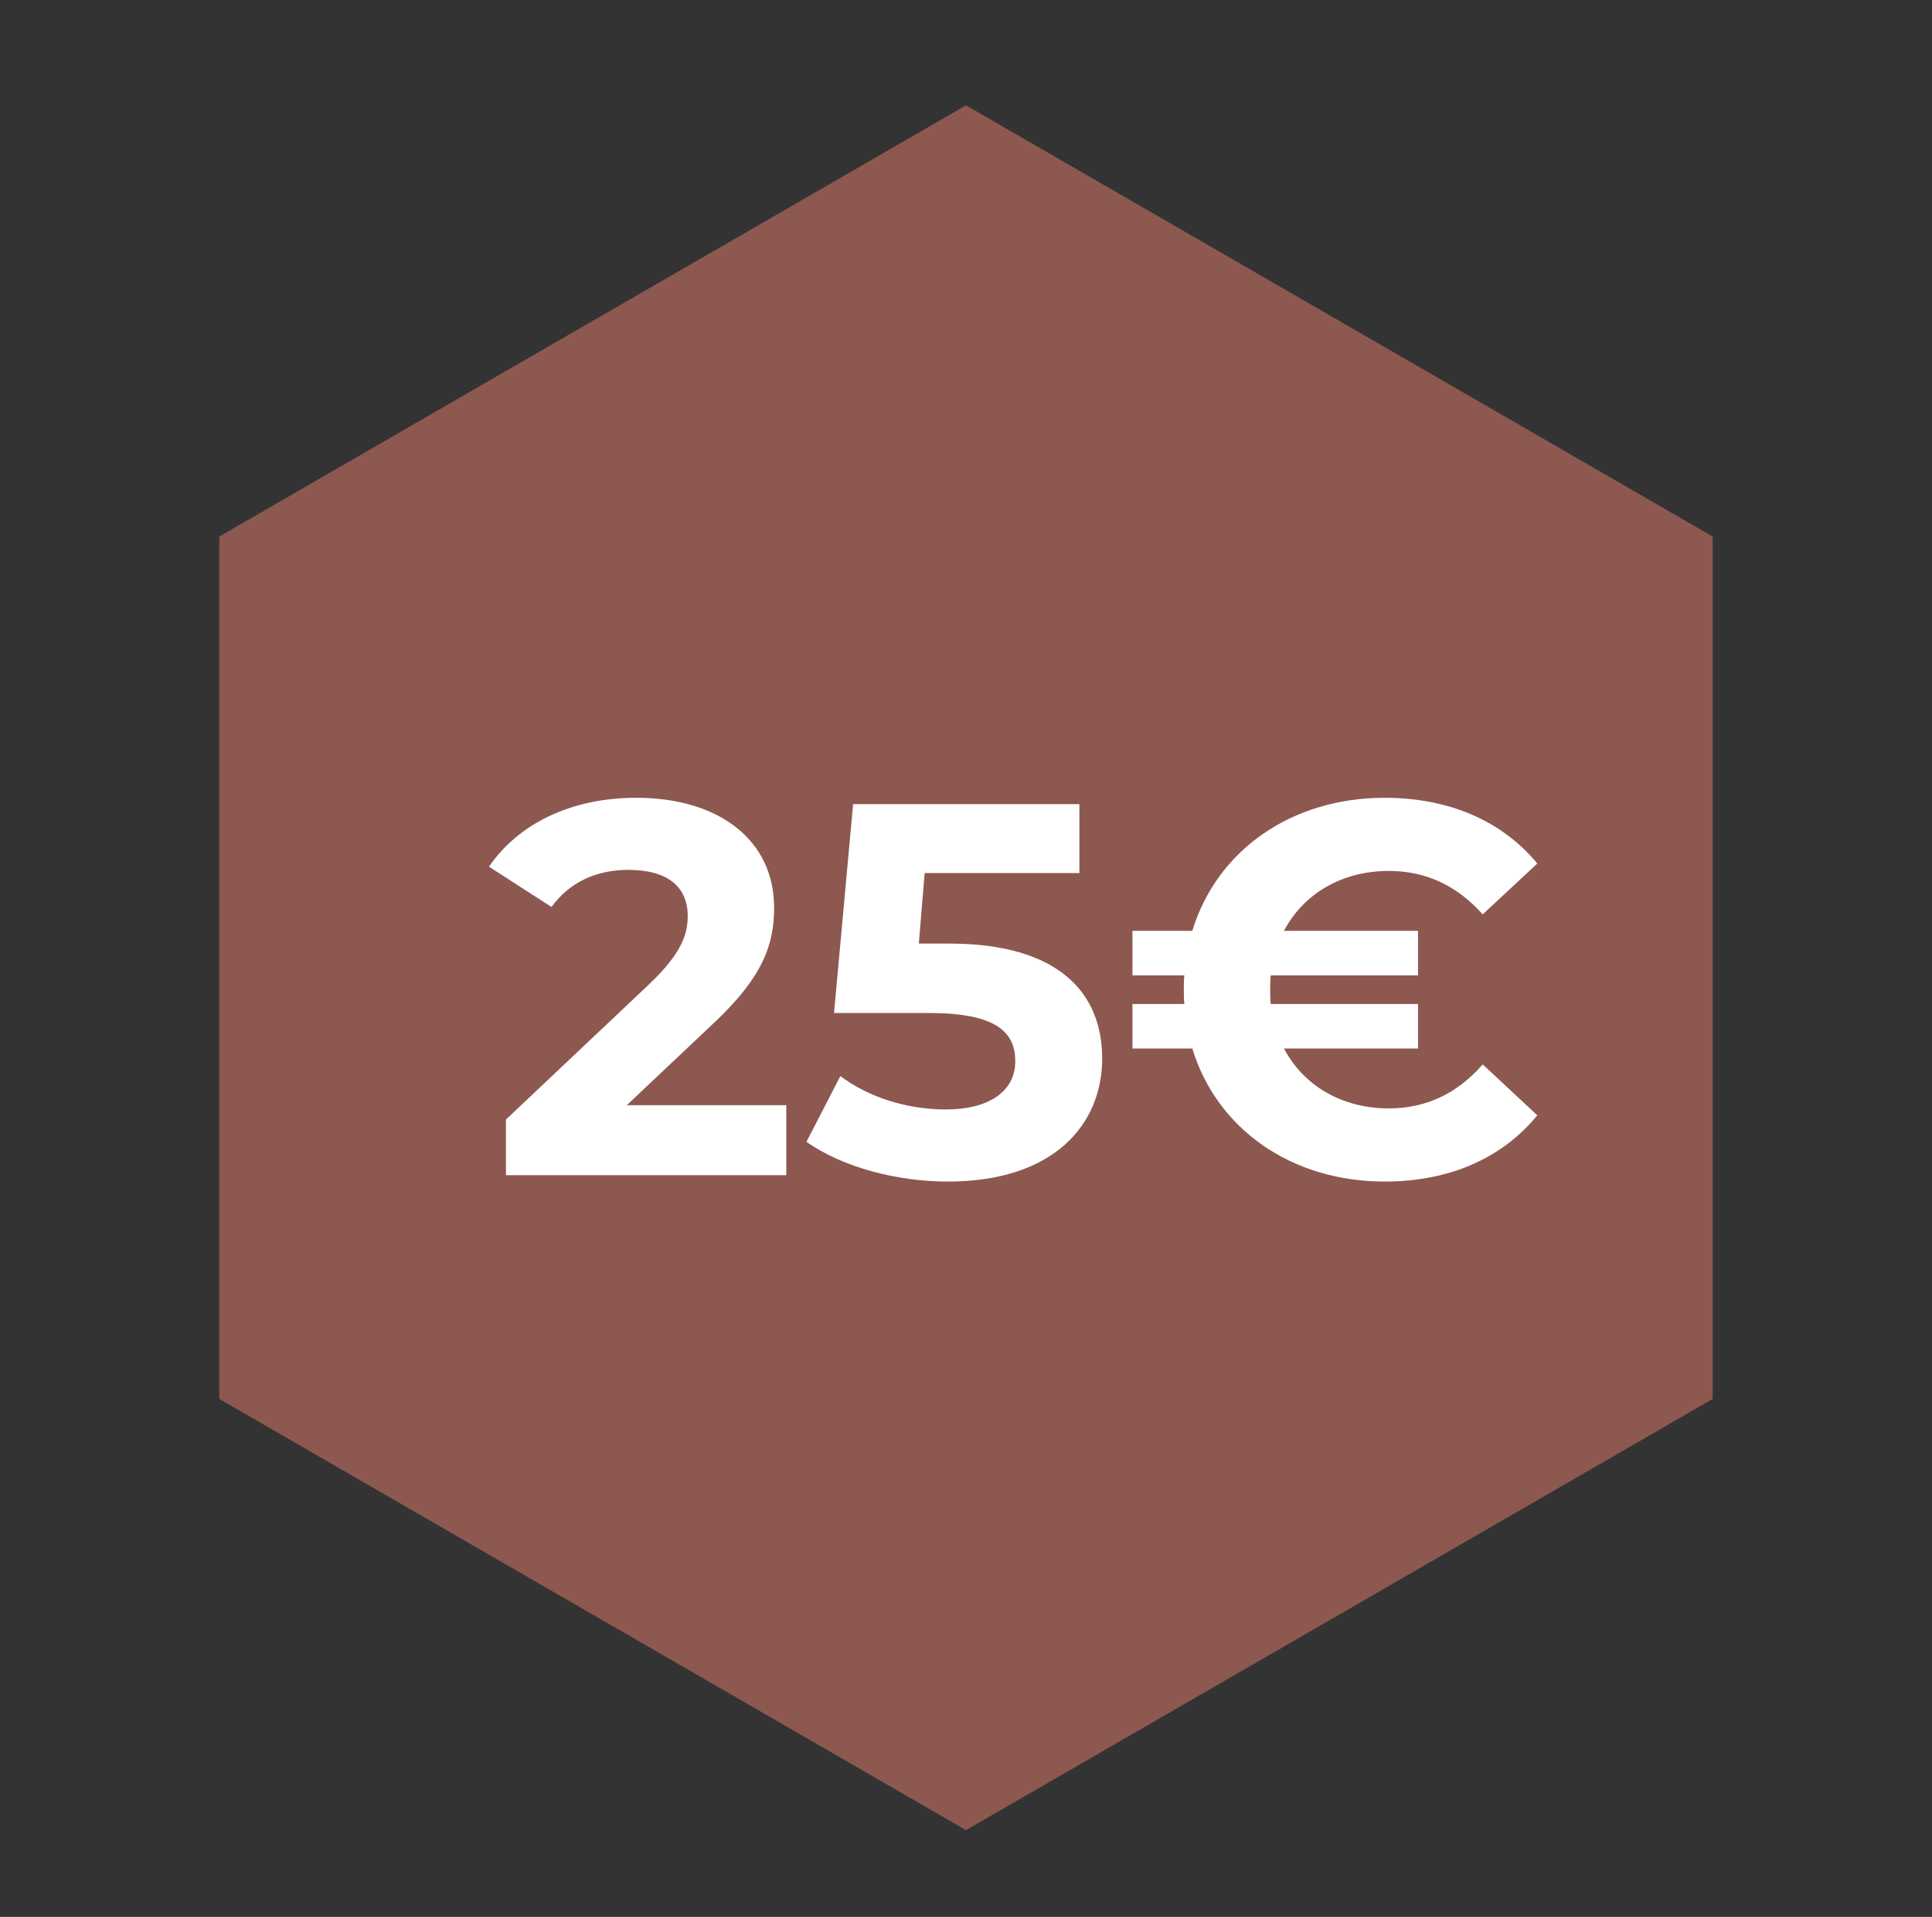 <?xml version="1.0" encoding="UTF-8"?>
<svg xmlns="http://www.w3.org/2000/svg" id="Livello_1" data-name="Livello 1" width="208" height="206.323" viewBox="0 0 208 206.323">
  <rect x="0" y="0" width="208" height="206.323" fill="#333333" stroke="none"/>
  <defs>
    <style>
      .cls-1 {
        fill: #fff;
      }

      .cls-2 {
        fill: #ff8674;
        opacity: .44;
      }
    </style>
  </defs>
  <polygon class="cls-2" points="184.39 150.575 184.39 57.748 104 11.335 23.61 57.748 23.61 150.575 104 196.988 184.39 150.575"></polygon>
  <g>
    <path class="cls-1" d="M84.653,118.959v7.531h-30.182v-5.99l15.404-14.549c3.537-3.366,4.165-5.42,4.165-7.359,0-3.139-2.168-4.964-6.39-4.964-3.424,0-6.333,1.312-8.273,3.994l-6.731-4.337c3.08-4.507,8.672-7.416,15.86-7.416,8.9,0,14.834,4.563,14.834,11.81,0,3.88-1.084,7.417-6.676,12.608l-9.186,8.672h17.174Z"></path>
    <path class="cls-1" d="M118.661,113.939c0,7.075-5.192,13.236-16.603,13.236-5.534,0-11.354-1.54-15.233-4.279l3.651-7.074c3.024,2.282,7.188,3.595,11.354,3.595,4.621,0,7.474-1.94,7.474-5.192,0-3.138-2.054-5.191-9.299-5.191h-10.213l2.054-22.479h24.361v7.417h-16.659l-.627,7.588h3.252c11.81,0,16.488,5.306,16.488,12.38Z"></path>
    <path class="cls-1" d="M159.629,114.567l5.876,5.477c-3.766,4.621-9.471,7.132-16.432,7.132-10.098,0-18.085-5.705-20.71-14.32h-6.446v-4.792h5.591c-.057-.514-.057-1.027-.057-1.541,0-.513,0-1.026,.057-1.54h-5.591v-4.792h6.446c2.625-8.615,10.612-14.32,20.71-14.32,6.961,0,12.666,2.51,16.432,7.074l-5.876,5.477c-2.739-3.08-6.105-4.678-10.099-4.678-5.078,0-9.186,2.453-11.297,6.447h14.435v4.792h-15.86c-.058,.514-.058,1.027-.058,1.54,0,.514,0,1.027,.058,1.541h15.86v4.792h-14.435c2.111,3.994,6.219,6.447,11.297,6.447,3.993,0,7.359-1.598,10.099-4.735Z"></path>
  </g>
</svg>
